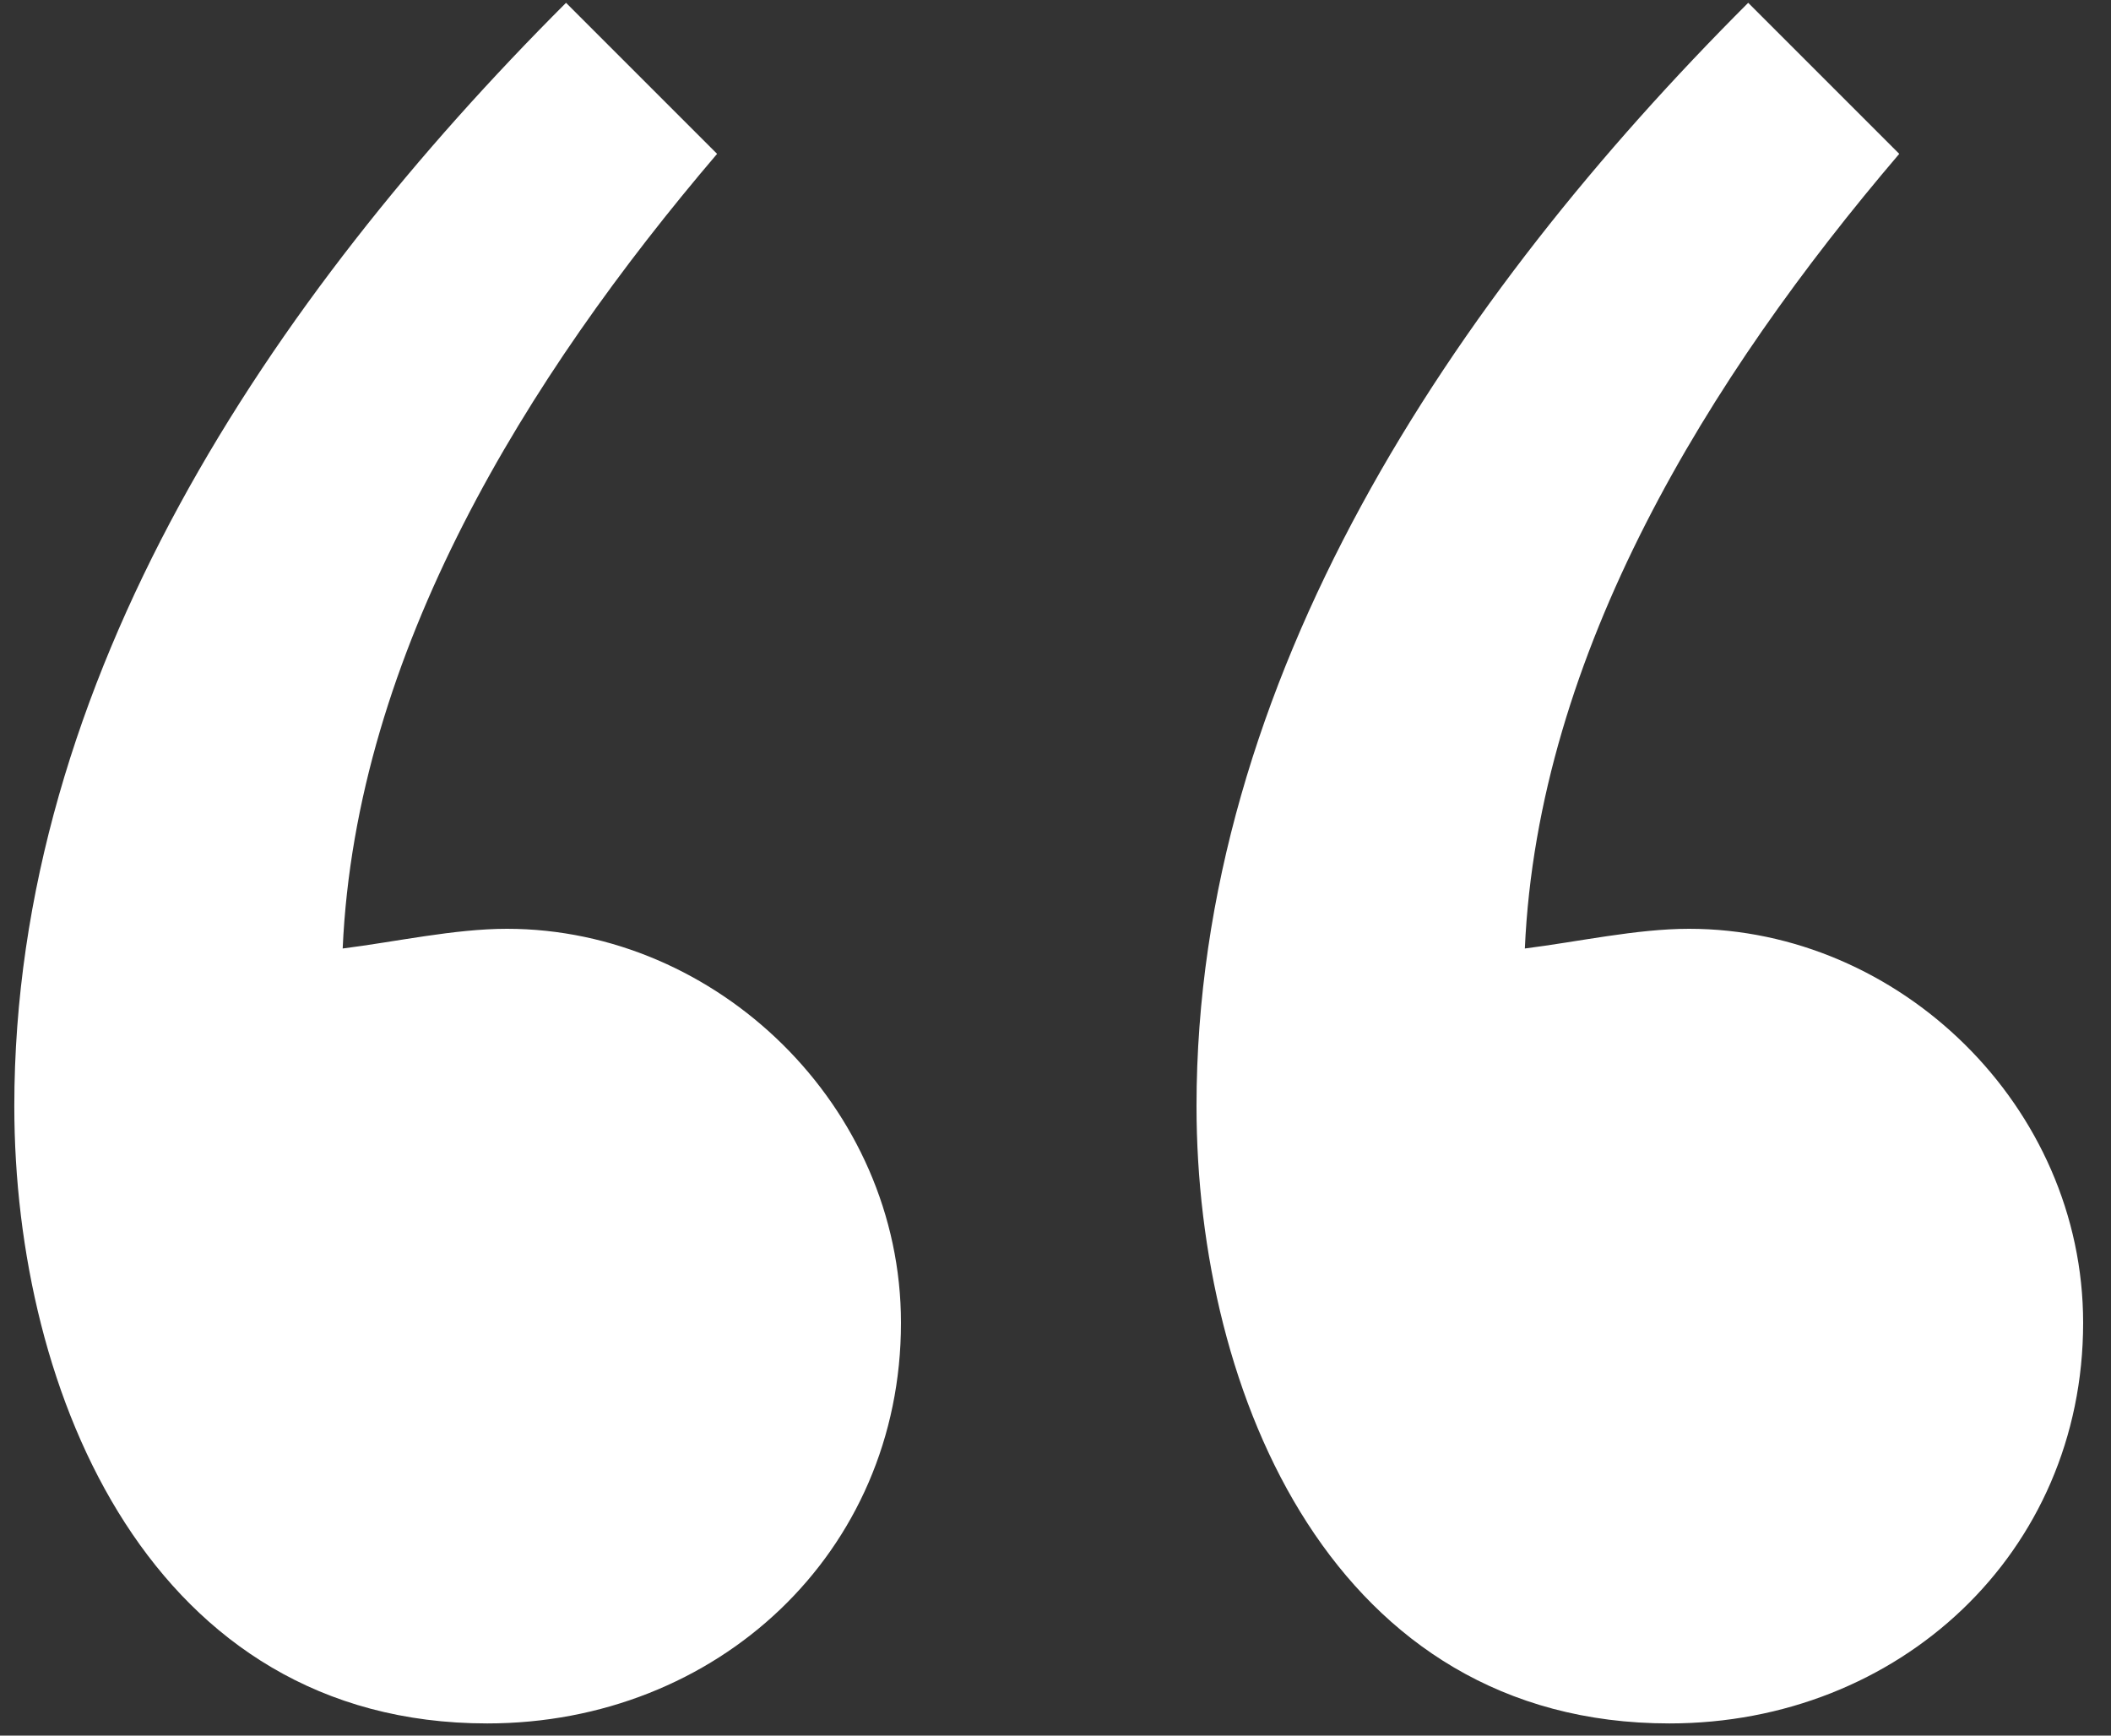 <svg width="45" height="37" viewBox="0 0 45 37" fill="none" xmlns="http://www.w3.org/2000/svg">
<rect x="0" y="0" width="45" height="37" fill="#333333" stroke="none"/>
<path d="M37.266 0.06C30.965 6.36 25.506 14.48 25.506 23.58C25.506 29.74 28.445 36.74 35.586 36.74C40.486 36.74 44.406 33.1 44.406 28.2C44.406 23.58 40.486 19.8 36.005 19.8C34.886 19.8 33.626 20.08 32.505 20.22C32.785 13.92 36.425 8.04 40.486 3.28L37.266 0.06ZM12.066 0.06C5.765 6.36 0.305 14.48 0.305 23.58C0.305 29.74 3.245 36.74 10.386 36.74C15.286 36.74 19.206 33.1 19.206 28.2C19.206 23.58 15.286 19.8 10.806 19.8C9.685 19.8 8.425 20.08 7.305 20.22C7.585 13.92 11.226 8.04 15.286 3.28L12.066 0.06Z" fill="white"/>
</svg>
